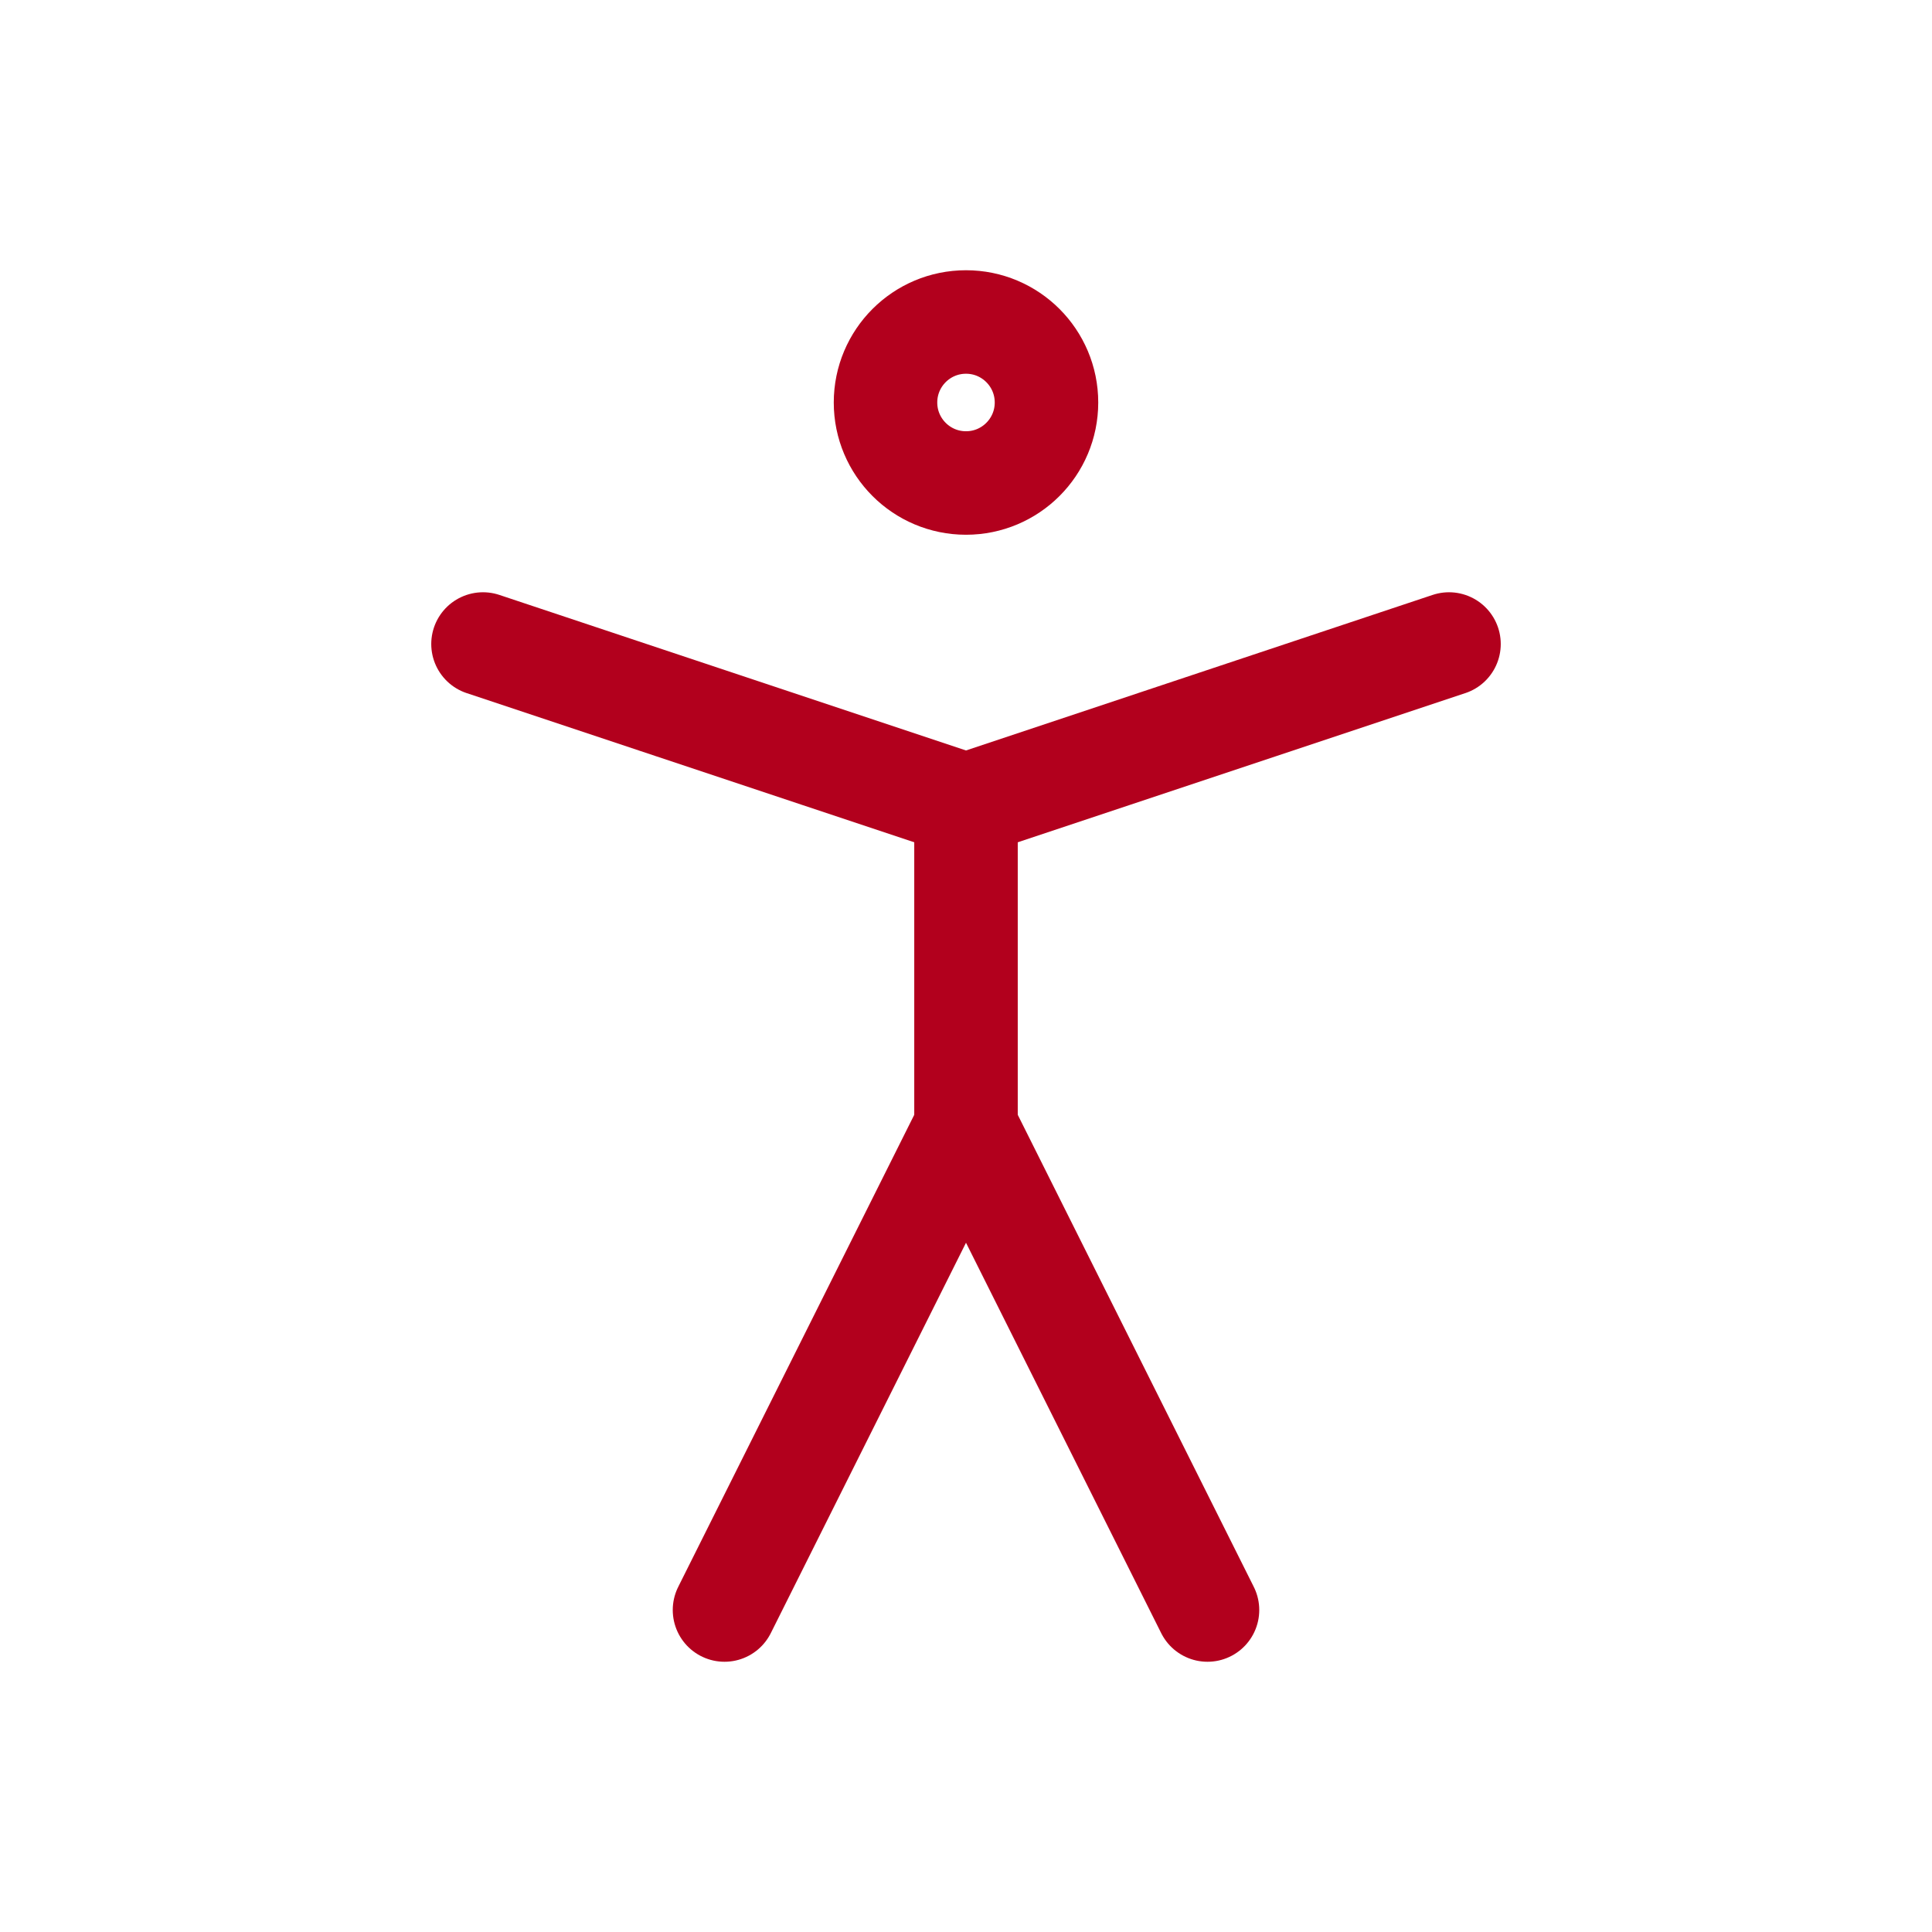 <svg width="56" height="56" viewBox="0 0 56 56" fill="none" xmlns="http://www.w3.org/2000/svg">
<path d="M28 14C29.289 14 30.333 12.955 30.333 11.667C30.333 10.378 29.289 9.333 28 9.333C26.711 9.333 25.667 10.378 25.667 11.667C25.667 12.955 26.711 14 28 14Z" stroke="#B2001D" stroke-width="3" stroke-linecap="round" stroke-linejoin="round"/>
<path d="M21 46.667L28 32.667L35 46.667" stroke="#B2001D" stroke-width="3" stroke-linecap="round" stroke-linejoin="round"/>
<path d="M14 18.667L28 23.333L42 18.667" stroke="#B2001D" stroke-width="3" stroke-linecap="round" stroke-linejoin="round"/>
<path d="M28 23.333V32.667" stroke="#B2001D" stroke-width="3" stroke-linecap="round" stroke-linejoin="round"/>
</svg>
